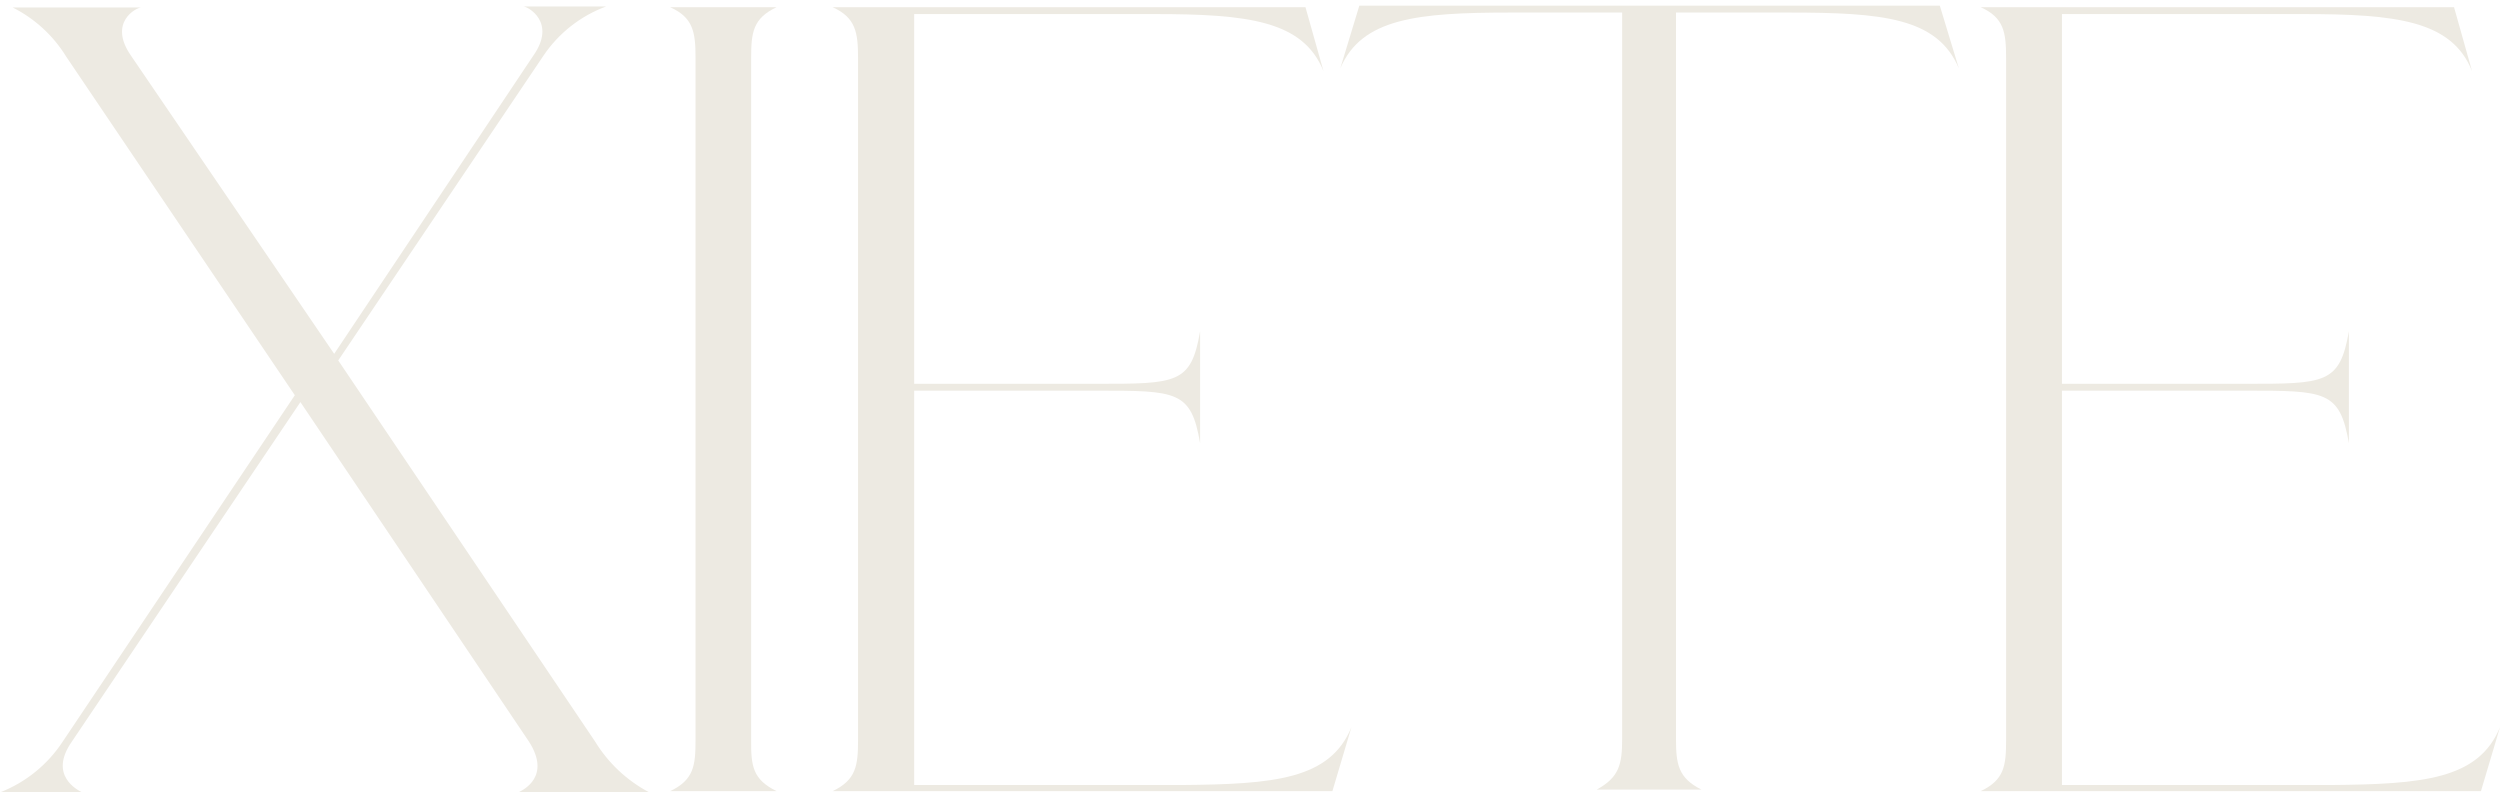 <svg xmlns="http://www.w3.org/2000/svg" fill="none" viewBox="0 0 183 58" height="58" width="183">
<path fill="#EDEAE2" d="M38.719 54.285L21.99 29.433L5.26 54.285C3.532 56.758 5.669 57.817 6.004 58.003H0C1.88 57.272 3.485 55.972 4.591 54.285L21.581 28.931L4.851 4.153C3.904 2.611 2.546 1.362 0.929 0.547H10.335C10 0.547 7.881 1.625 9.591 4.079L24.462 25.901L39.035 4.079C40.764 1.625 38.626 0.473 38.31 0.473H44.37C42.499 1.163 40.892 2.425 39.779 4.079L24.759 26.384L43.552 54.267C44.51 55.836 45.87 57.12 47.493 57.984H37.975C38.31 57.817 40.355 56.832 38.719 54.285Z"></path>
<path fill="#EDEAE2" d="M56.843 57.91H49.054C50.783 57.092 50.913 56.051 50.913 54.192V4.246C50.913 2.387 50.764 1.291 49.054 0.528H56.843C55.114 1.346 54.984 2.387 54.984 4.246V54.137C54.965 56.107 55.114 57.055 56.843 57.91Z"></path>
<path fill="#EDEAE2" d="M98.926 53.226L97.532 57.91H60.95C62.66 57.092 62.809 56.051 62.809 54.192V4.246C62.809 2.387 62.642 1.291 60.95 0.528H95.561L96.881 5.213C95.394 1.495 91.305 1.03 84.483 1.03H66.917V28.095H80.301C86.137 28.095 87.197 28.095 87.847 24.247V32.444C87.197 28.596 86.137 28.596 80.301 28.596H66.917V57.464H86.453C93.275 57.408 97.365 57.055 98.926 53.226Z"></path>
<path fill="#EDEAE2" d="M143.389 5.008C141.827 1.291 137.812 0.919 130.916 0.919H122.682V54.081C122.682 55.94 122.849 56.943 124.54 57.798H116.882C118.536 56.888 118.741 55.94 118.741 54.081V0.919H110.581C103.759 0.919 99.669 1.328 98.108 5.008L99.502 0.417H141.995L143.389 5.008Z"></path>
<path fill="#EDEAE2" d="M183 53.226L181.606 57.91H144.987C146.716 57.092 146.846 56.051 146.846 54.192V4.246C146.846 2.387 146.697 1.291 144.987 0.528H179.636L180.955 5.213C179.487 1.495 175.379 1.03 168.576 1.03H150.935V28.095H164.375C170.211 28.095 171.271 28.095 171.94 24.247V32.444C171.271 28.596 170.211 28.596 164.375 28.596H150.935V57.464H170.546C177.349 57.408 181.439 57.055 183 53.226Z"></path>
</svg>

